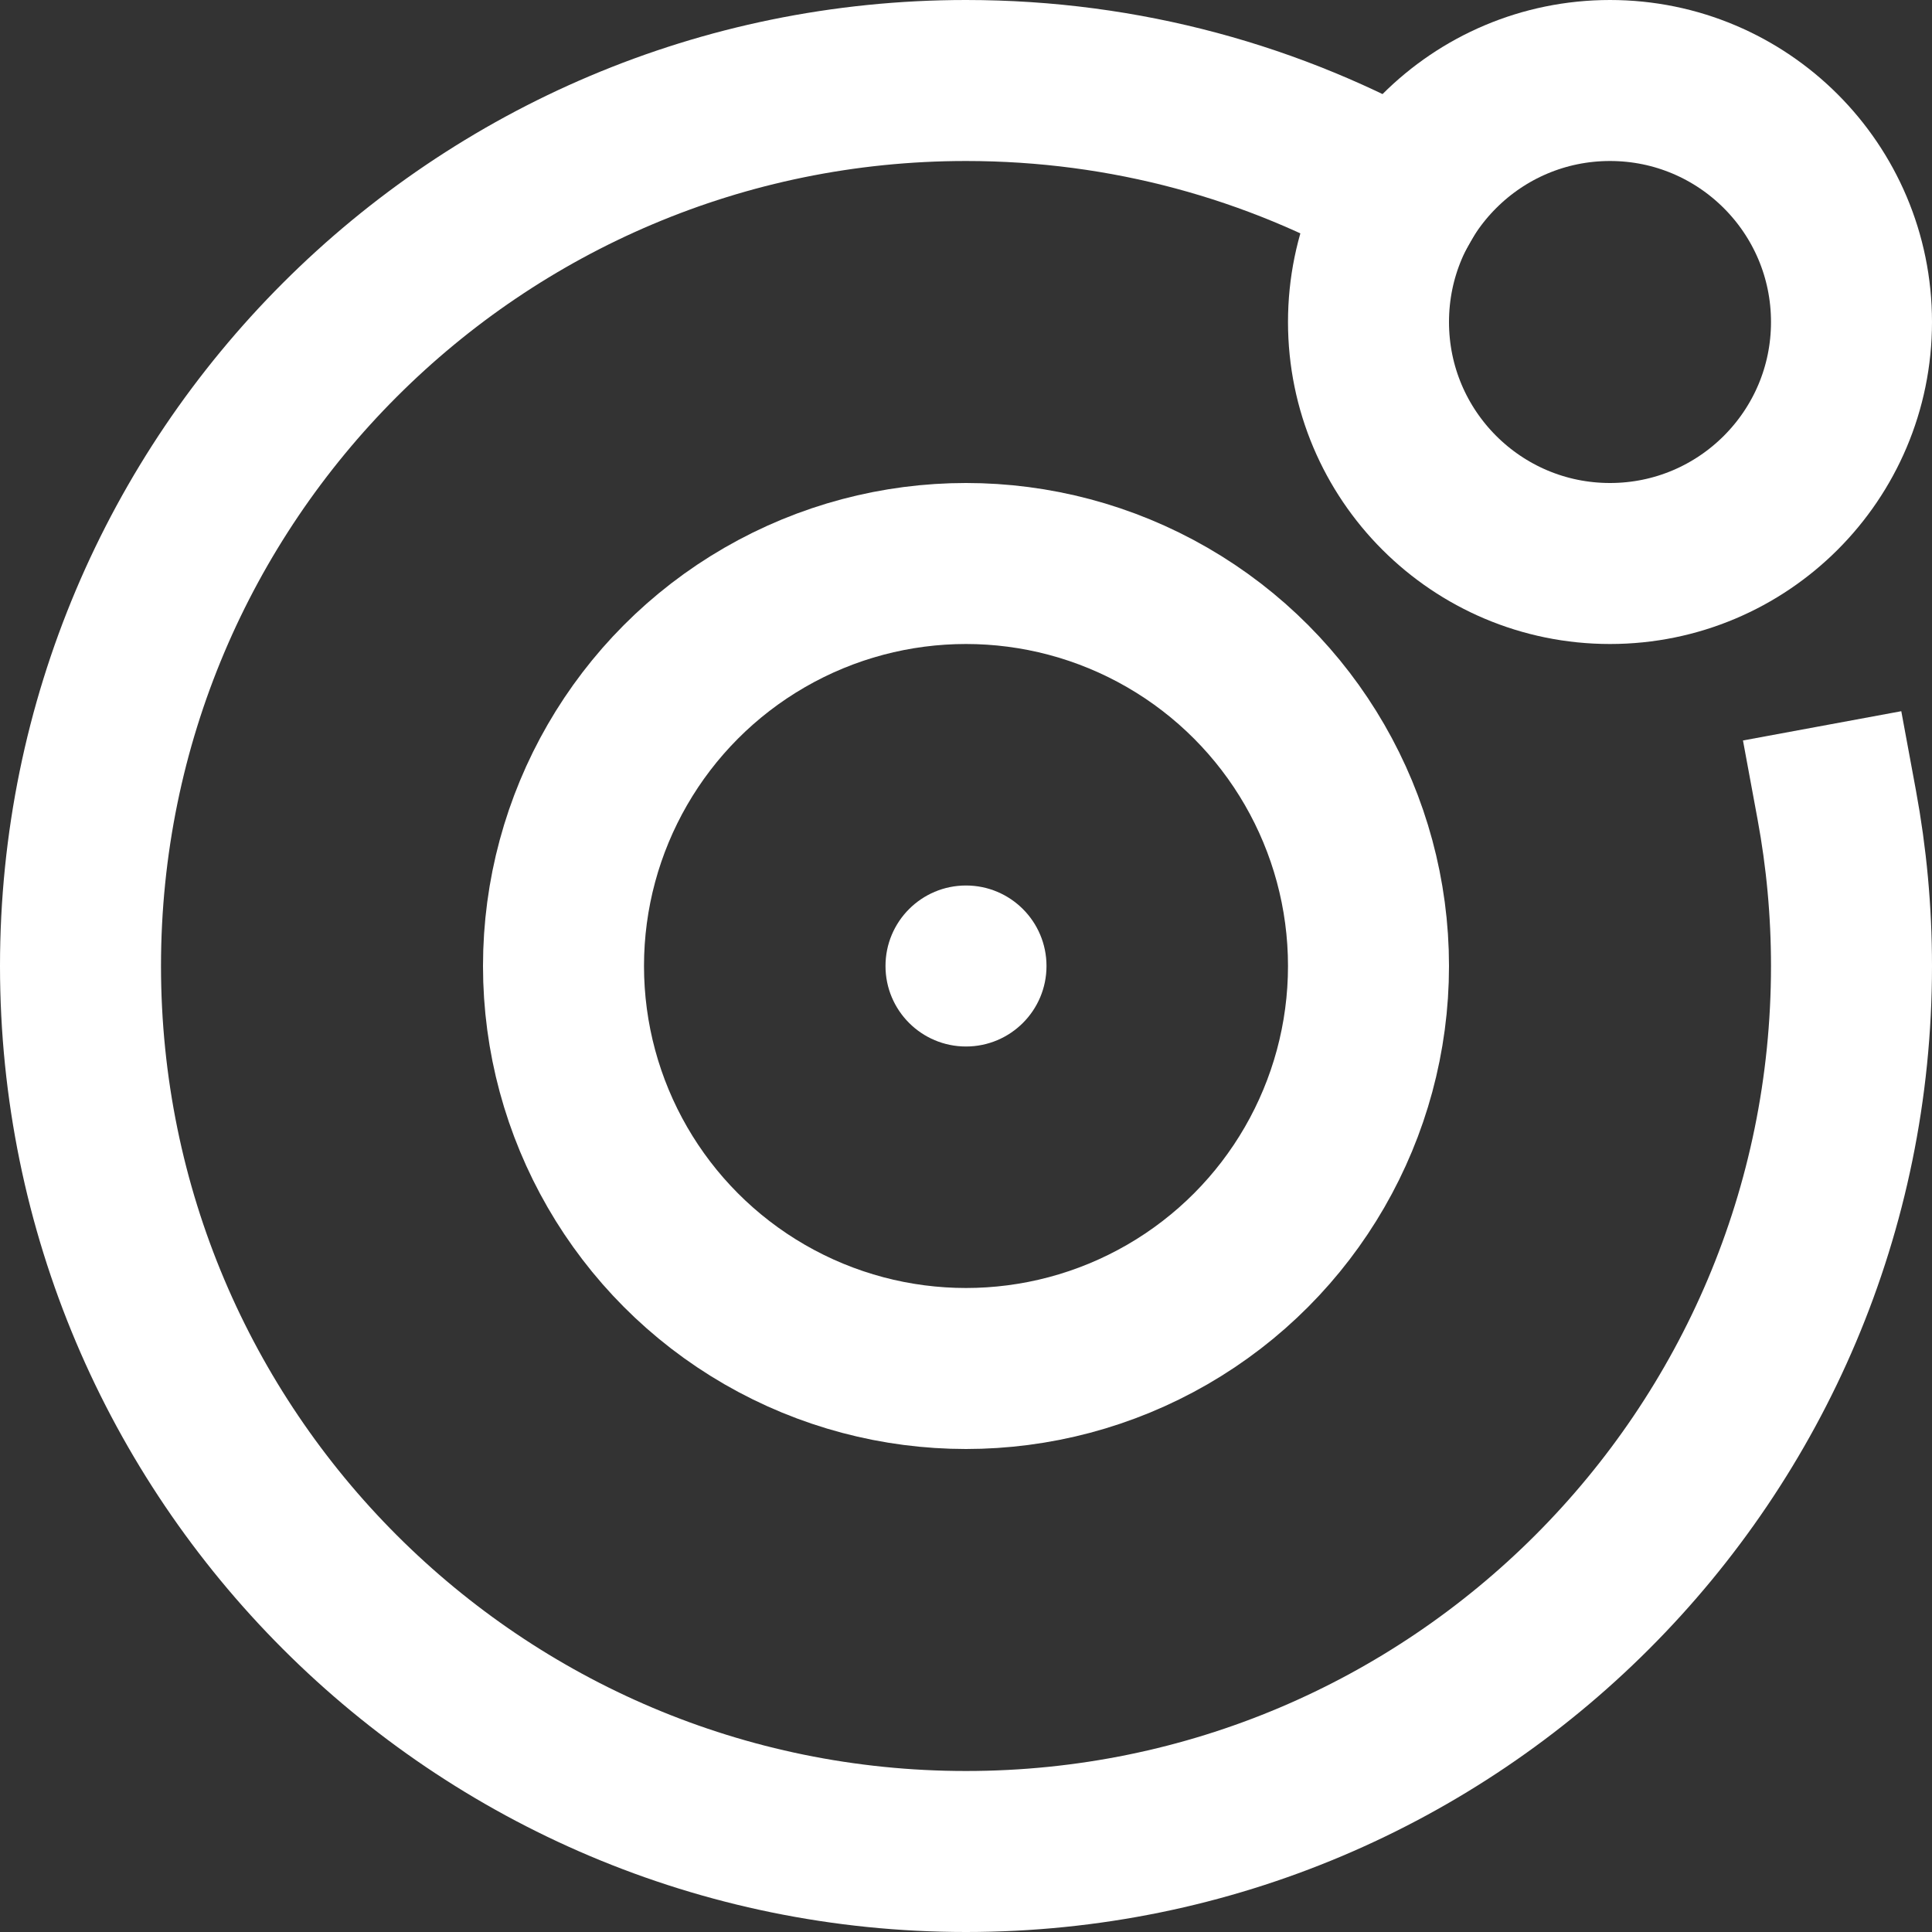 <svg xmlns="http://www.w3.org/2000/svg" width="24" height="24" viewBox="0 0 24 24"><rect x="0" y="0" width="24" height="24" fill="#333333" stroke="none"/><g class="nc-icon-wrapper" stroke-linecap="square" stroke-linejoin="miter" stroke-width="2" fill="#ffffff" stroke="#ffffff"><circle data-color="color-2" fill="none" stroke-miterlimit="10" cx="12" cy="12" r="5"/> <circle data-stroke="none" fill="#ffffff" cx="12" cy="12" r="1" stroke-linejoin="miter" stroke-linecap="square" stroke="none"/> <circle fill="none" stroke="#ffffff" stroke-miterlimit="10" cx="20" cy="4" r="3"/> <path data-cap="butt" fill="none" stroke="#ffffff" stroke-miterlimit="10" d="M22.817,10 C22.937,10.649,23,11.317,23,12c0,6.075-4.925,11-11,11S1,18.075,1,12S5.925,1,12,1c1.98,0,3.835,0.52,5.44,1.436" stroke-linecap="butt"/></g></svg>